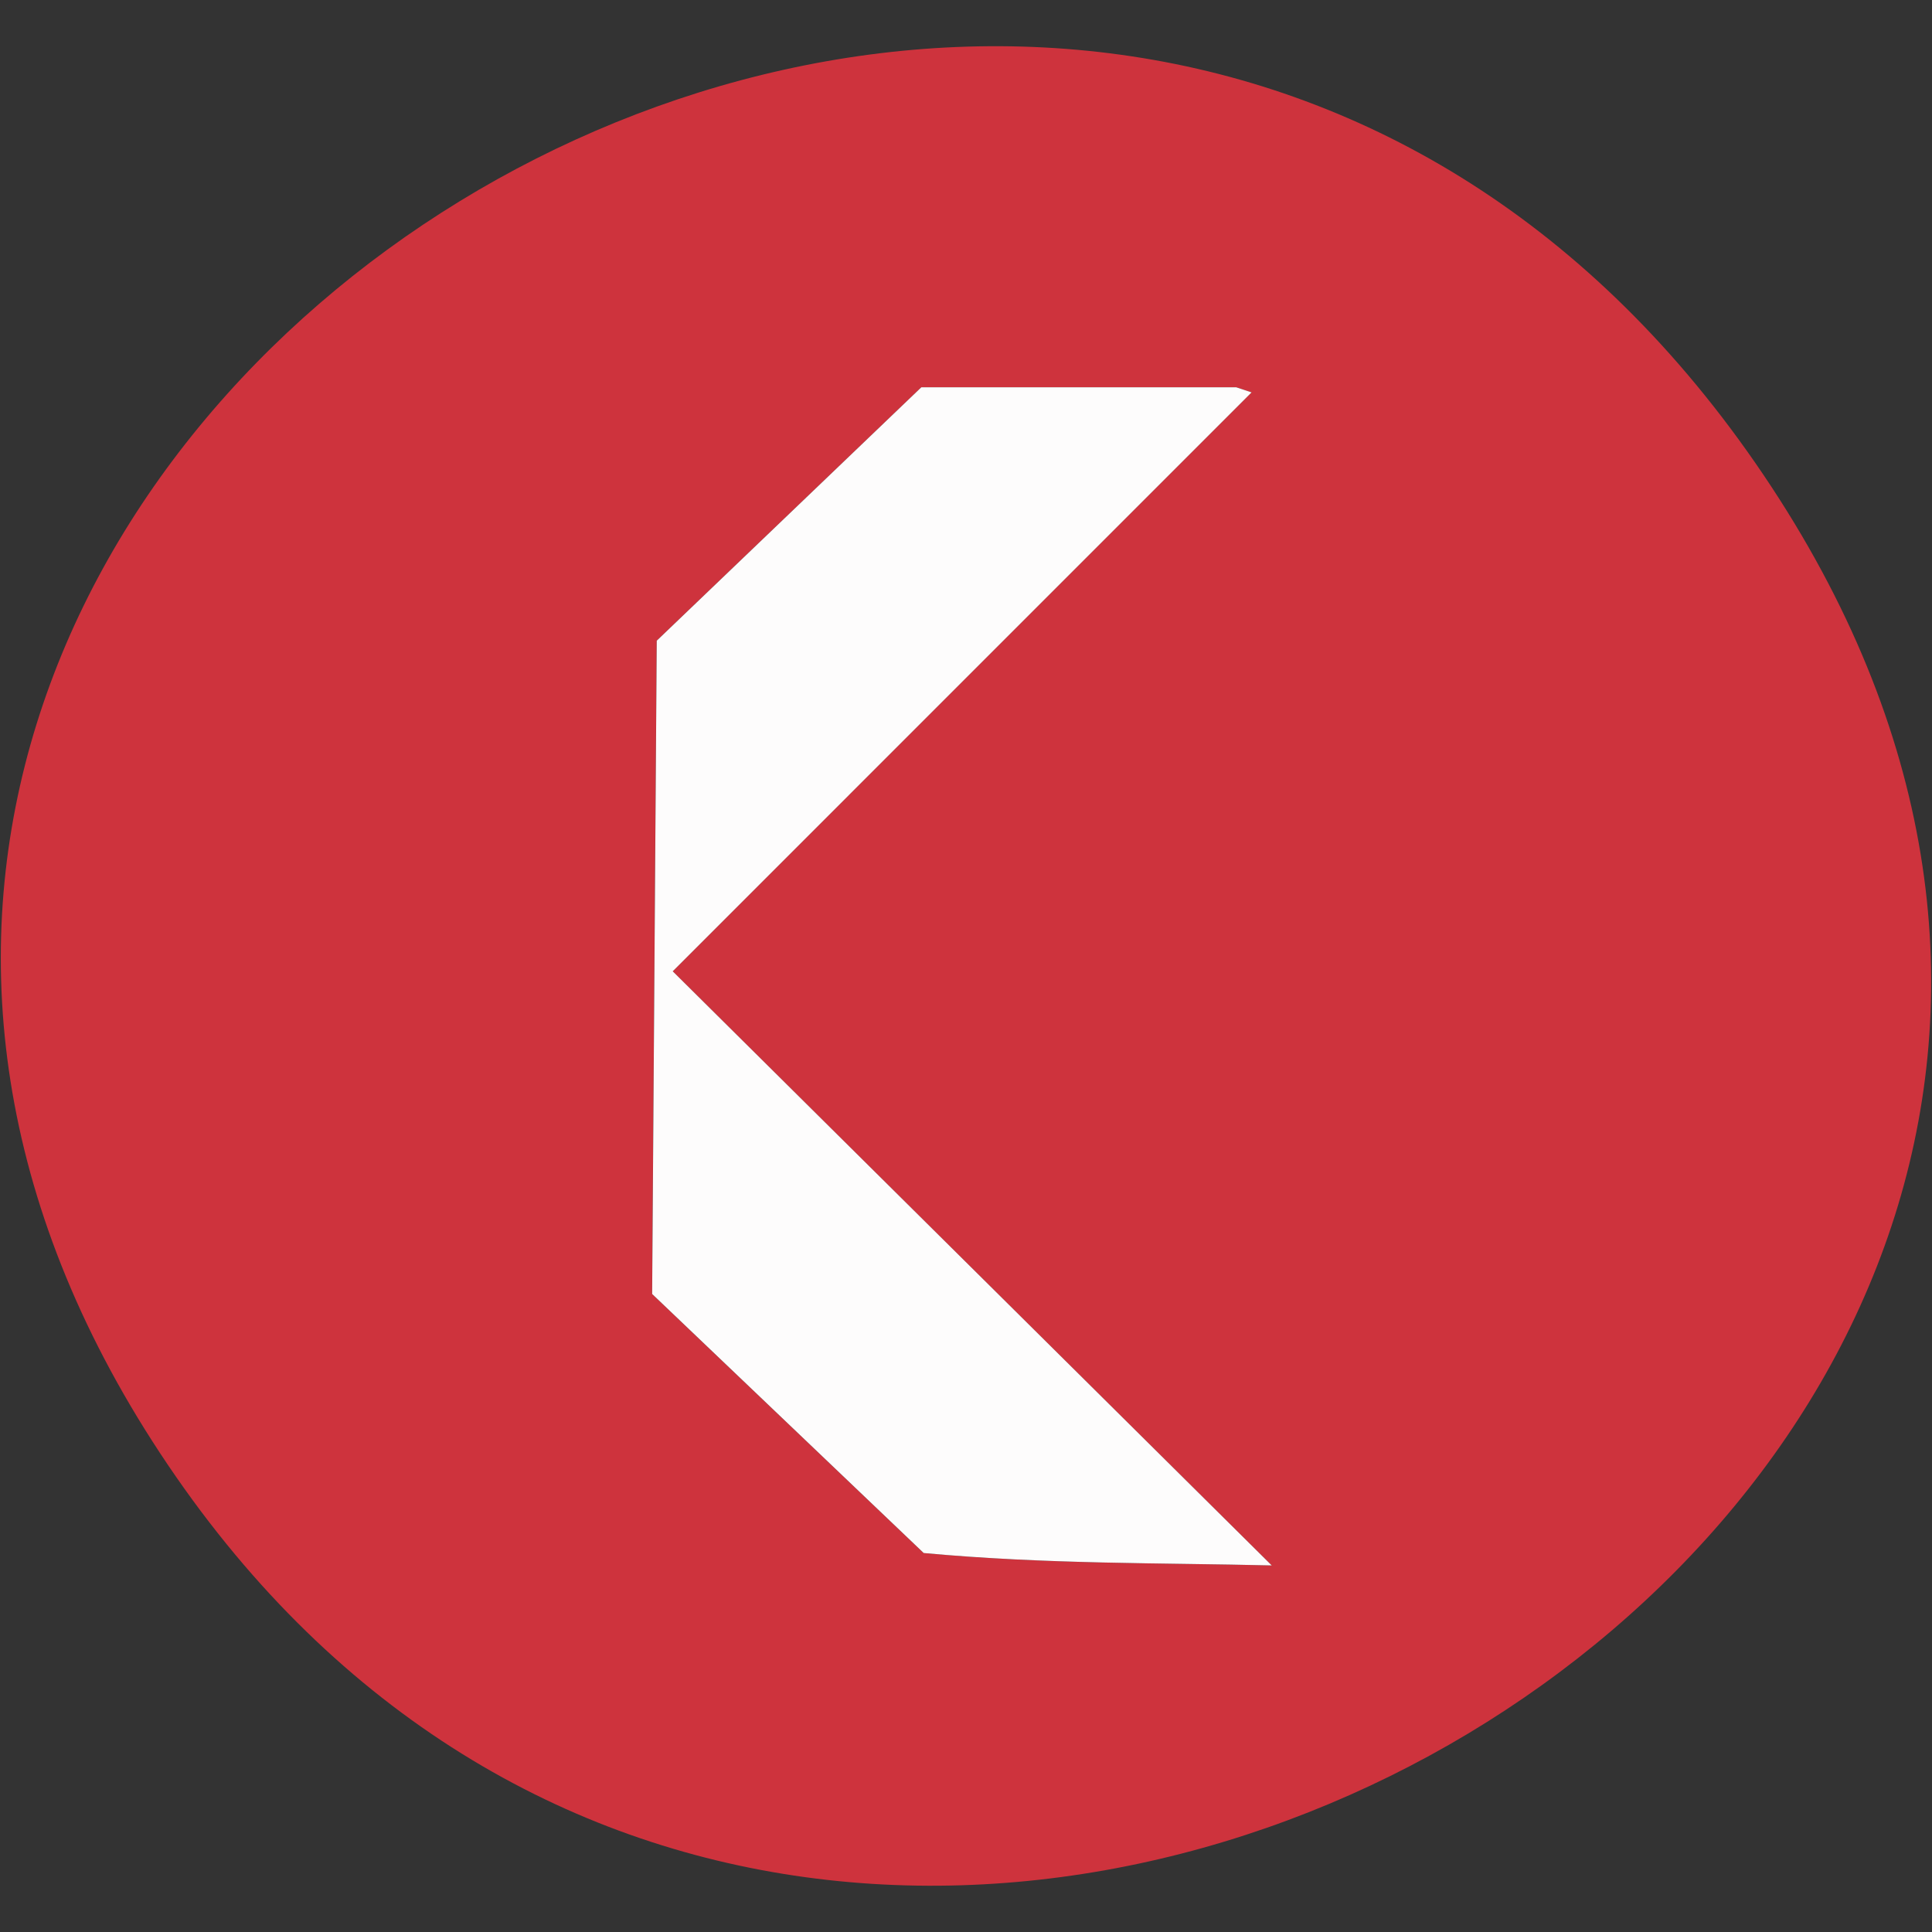 <?xml version="1.0" encoding="UTF-8" standalone="no"?> <svg xmlns="http://www.w3.org/2000/svg" xmlns:xlink="http://www.w3.org/1999/xlink" version="1.1" width="1080" height="1080" viewBox="0 0 1080 1080" xml:space="preserve"><rect x="0" y="0" width="1080" height="1080" fill="#333333" stroke="none"/> <desc>Created with Fabric.js 5.2.4</desc> <defs> </defs> <g transform="matrix(1 0 0 1 540 540)" id="0f95e06e-007e-4c57-8644-99f276661e9c"> <rect style="stroke: none; stroke-width: 1; stroke-dasharray: none; stroke-linecap: butt; stroke-dashoffset: 0; stroke-linejoin: miter; stroke-miterlimit: 4; fill: rgb(255,255,255); fill-rule: nonzero; opacity: 1; visibility: hidden;" x="-540" y="-540" rx="0" ry="0" width="1080" height="1080"></rect> </g> <g transform="matrix(1 0 0 1 540 540)" id="a946931f-ed1e-4aa1-9894-758111c99f5f"> </g> <g transform="matrix(2.99 0 0 2.99 540 540)"> <g style=""> <g transform="matrix(1 0 0 1 0 -0.01)" id="BHztSH"> <path style="stroke: none; stroke-width: 1; stroke-dasharray: none; stroke-linecap: butt; stroke-dashoffset: 0; stroke-linejoin: miter; stroke-miterlimit: 4; fill: rgb(206,51,61); fill-rule: nonzero; opacity: 1;" transform=" translate(-180.45, -171.95)" d="M 329.52 80.1 C 201.4 -109.69 -91.84 73.31 28.31 260.78 C 153.1 455.48 459.16 272.13 329.52 80.1 Z M 172.53 281.71 L 121.76 233.28 L 122.62 111.14 L 172.1 63.76 L 230.96 63.76 L 233.83 64.72 L 125.61 172.95 L 237.6 284.03 C 217.41 283.53 195.55 283.85 172.53 281.71 Z" stroke-linecap="round"></path> </g> <g transform="matrix(1 0 0 1 -0.76 1.94)" id="BHztSH"> <path style="stroke: none; stroke-width: 1; stroke-dasharray: none; stroke-linecap: butt; stroke-dashoffset: 0; stroke-linejoin: miter; stroke-miterlimit: 4; fill: rgb(253,252,252); fill-rule: nonzero; opacity: 1;" transform=" translate(-179.68, -173.91)" d="M 230.96 63.77 L 233.83 64.73 L 125.61 172.96 L 237.6 284.04 C 217.41 283.54 195.55 283.85 172.53 281.72 L 121.76 233.29 L 122.62 111.15 L 172.09 63.77 L 230.96 63.77 Z" stroke-linecap="round"></path> </g> </g> </g> </svg> 